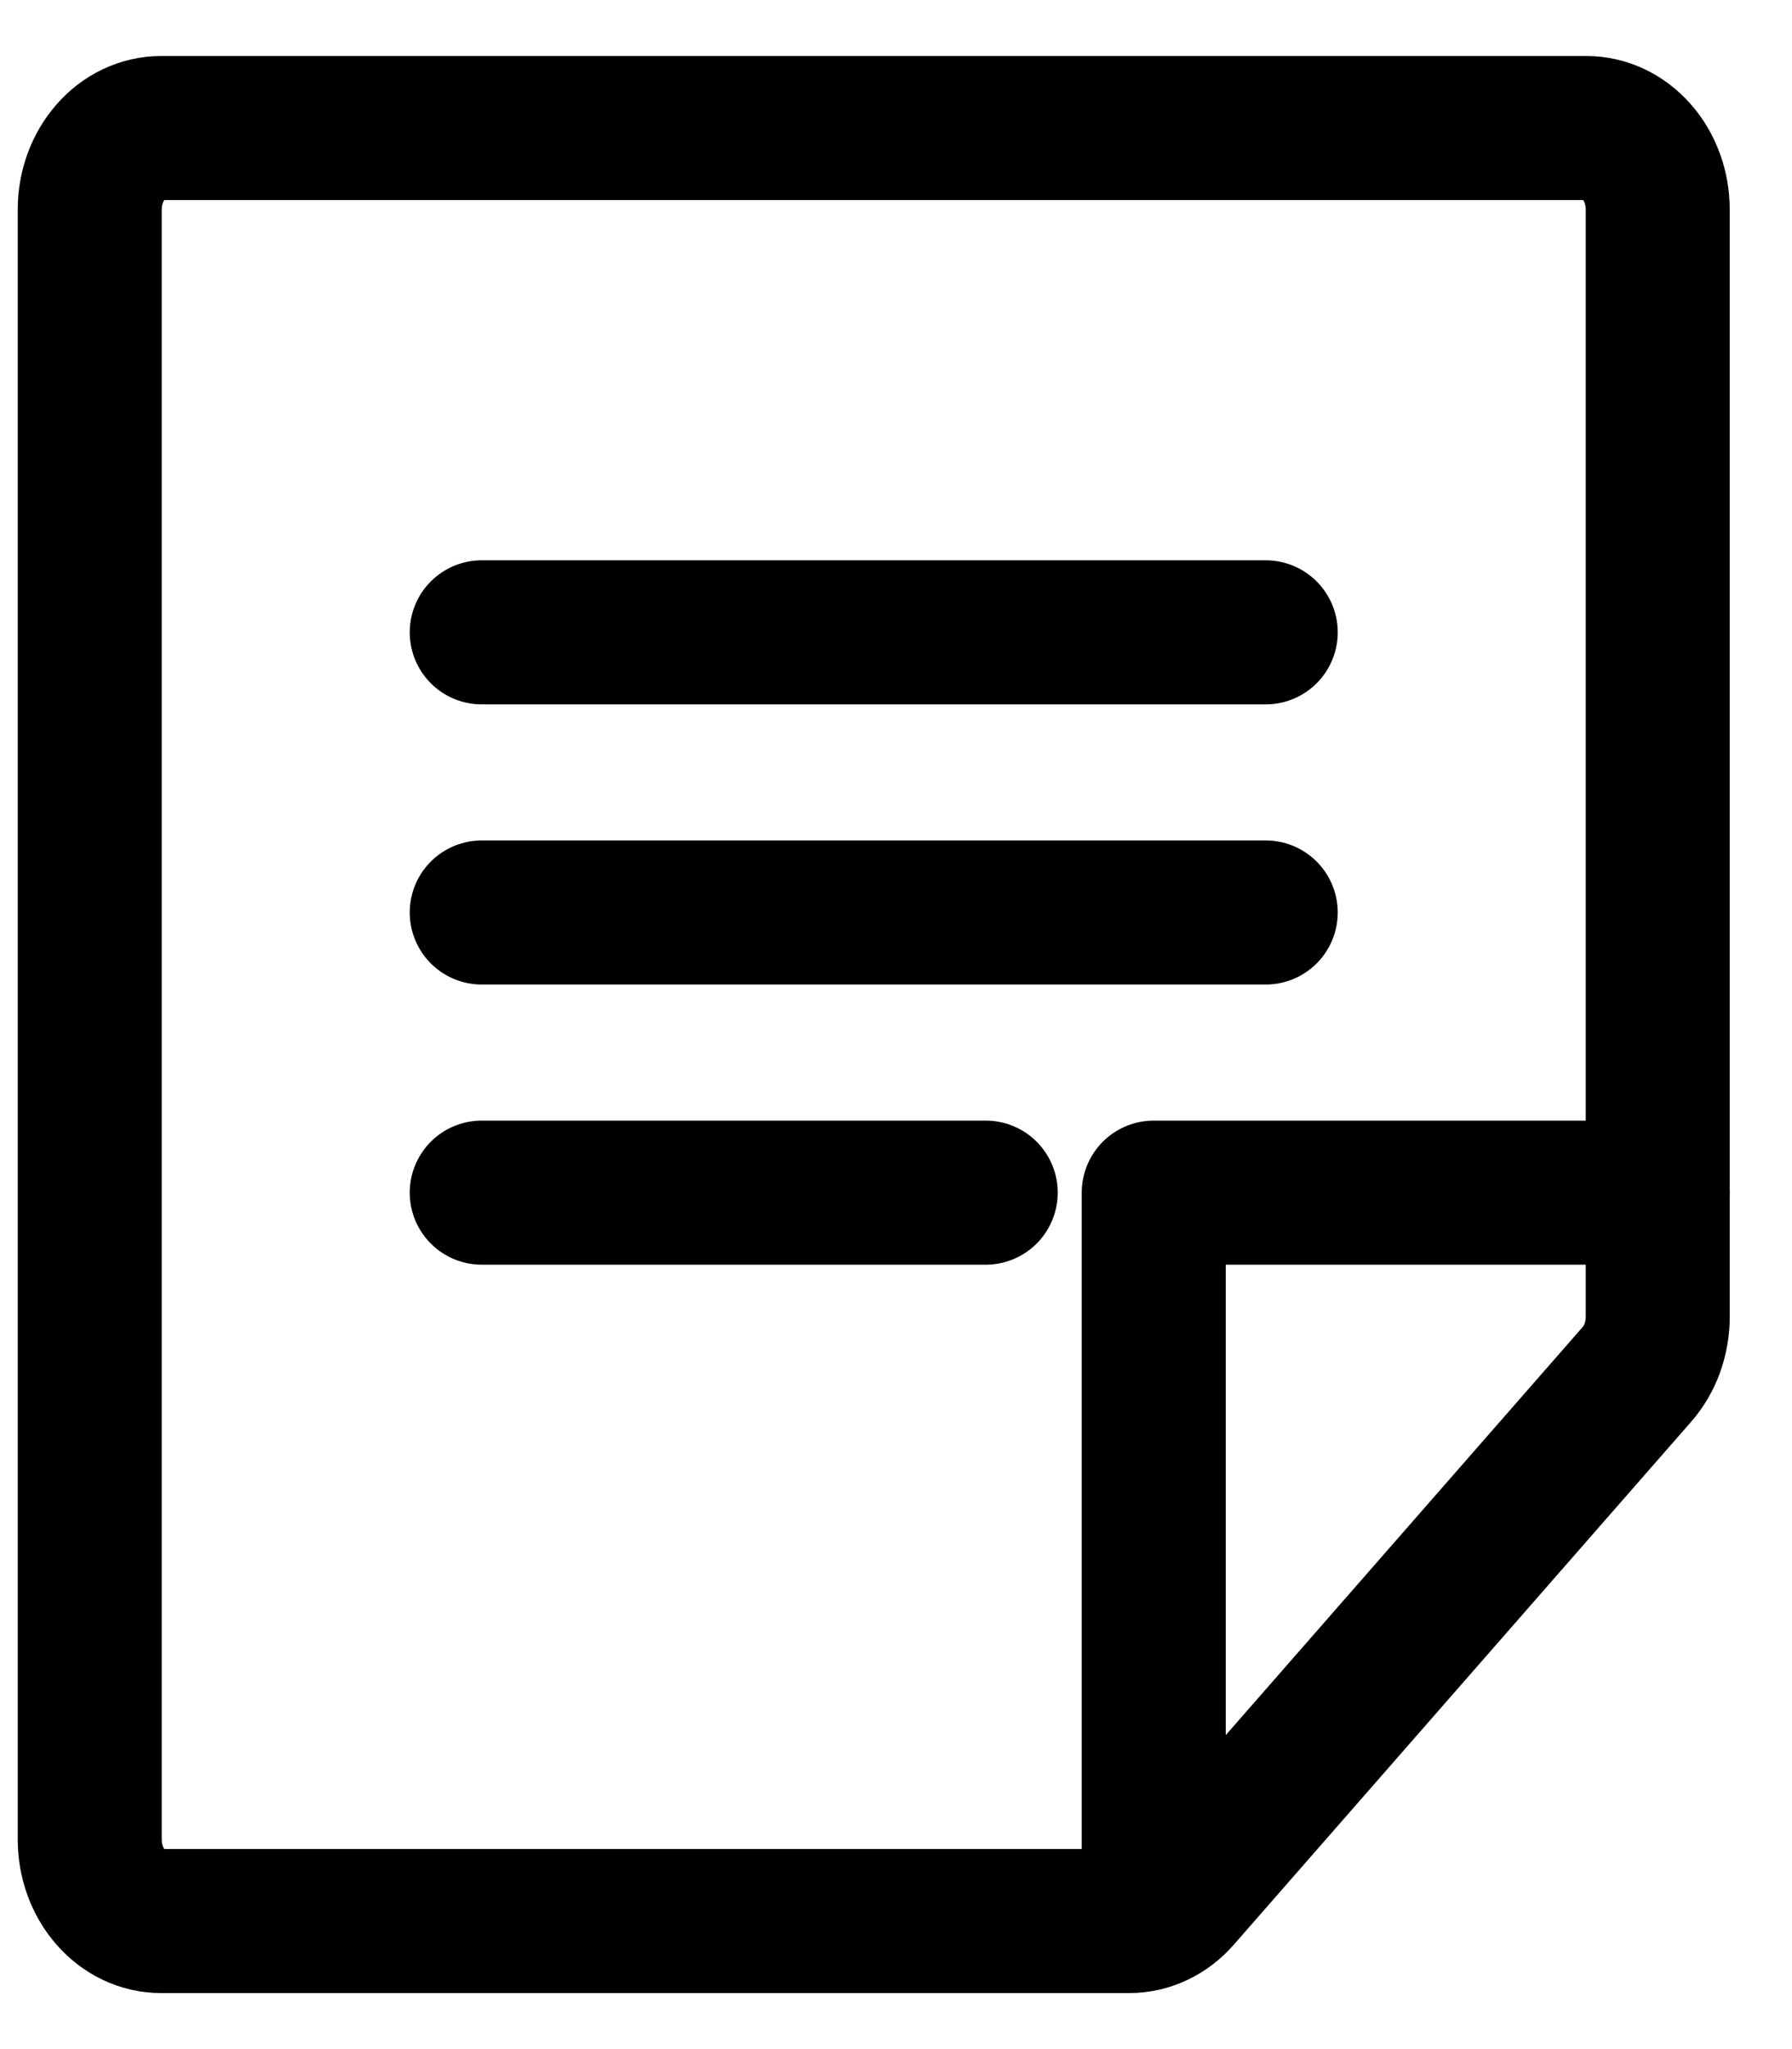 <svg width="28" height="32" viewBox="0 0 28 32" fill="none" xmlns="http://www.w3.org/2000/svg">
<path d="M7.527 9.875L19.777 9.875" stroke="black" stroke-width="2.25" stroke-linecap="round" stroke-linejoin="round"/>
<path d="M7.527 14.25L19.777 14.25" stroke="black" stroke-width="2.25" stroke-linecap="round" stroke-linejoin="round"/>
<path d="M7.527 18.625L15.402 18.625" stroke="black" stroke-width="2.25" stroke-linecap="round" stroke-linejoin="round"/>
<path d="M17.646 30H2.516C2.221 30 1.937 29.866 1.729 29.627C1.52 29.389 1.402 29.065 1.402 28.727V3.273C1.402 2.935 1.52 2.611 1.729 2.373C1.937 2.134 2.221 2 2.516 2H24.789C25.084 2 25.367 2.134 25.576 2.373C25.785 2.611 25.902 2.935 25.902 3.273V20.564C25.902 20.731 25.873 20.896 25.818 21.051C25.762 21.205 25.68 21.346 25.576 21.464L18.433 29.627C18.33 29.745 18.207 29.839 18.072 29.903C17.937 29.967 17.792 30 17.646 30V30Z" stroke="black" stroke-width="2.25" stroke-linecap="round" stroke-linejoin="round"/>
<path d="M25.902 18.625H18.027V29.125" stroke="black" stroke-width="2.25" stroke-linecap="round" stroke-linejoin="round"/>
</svg>
